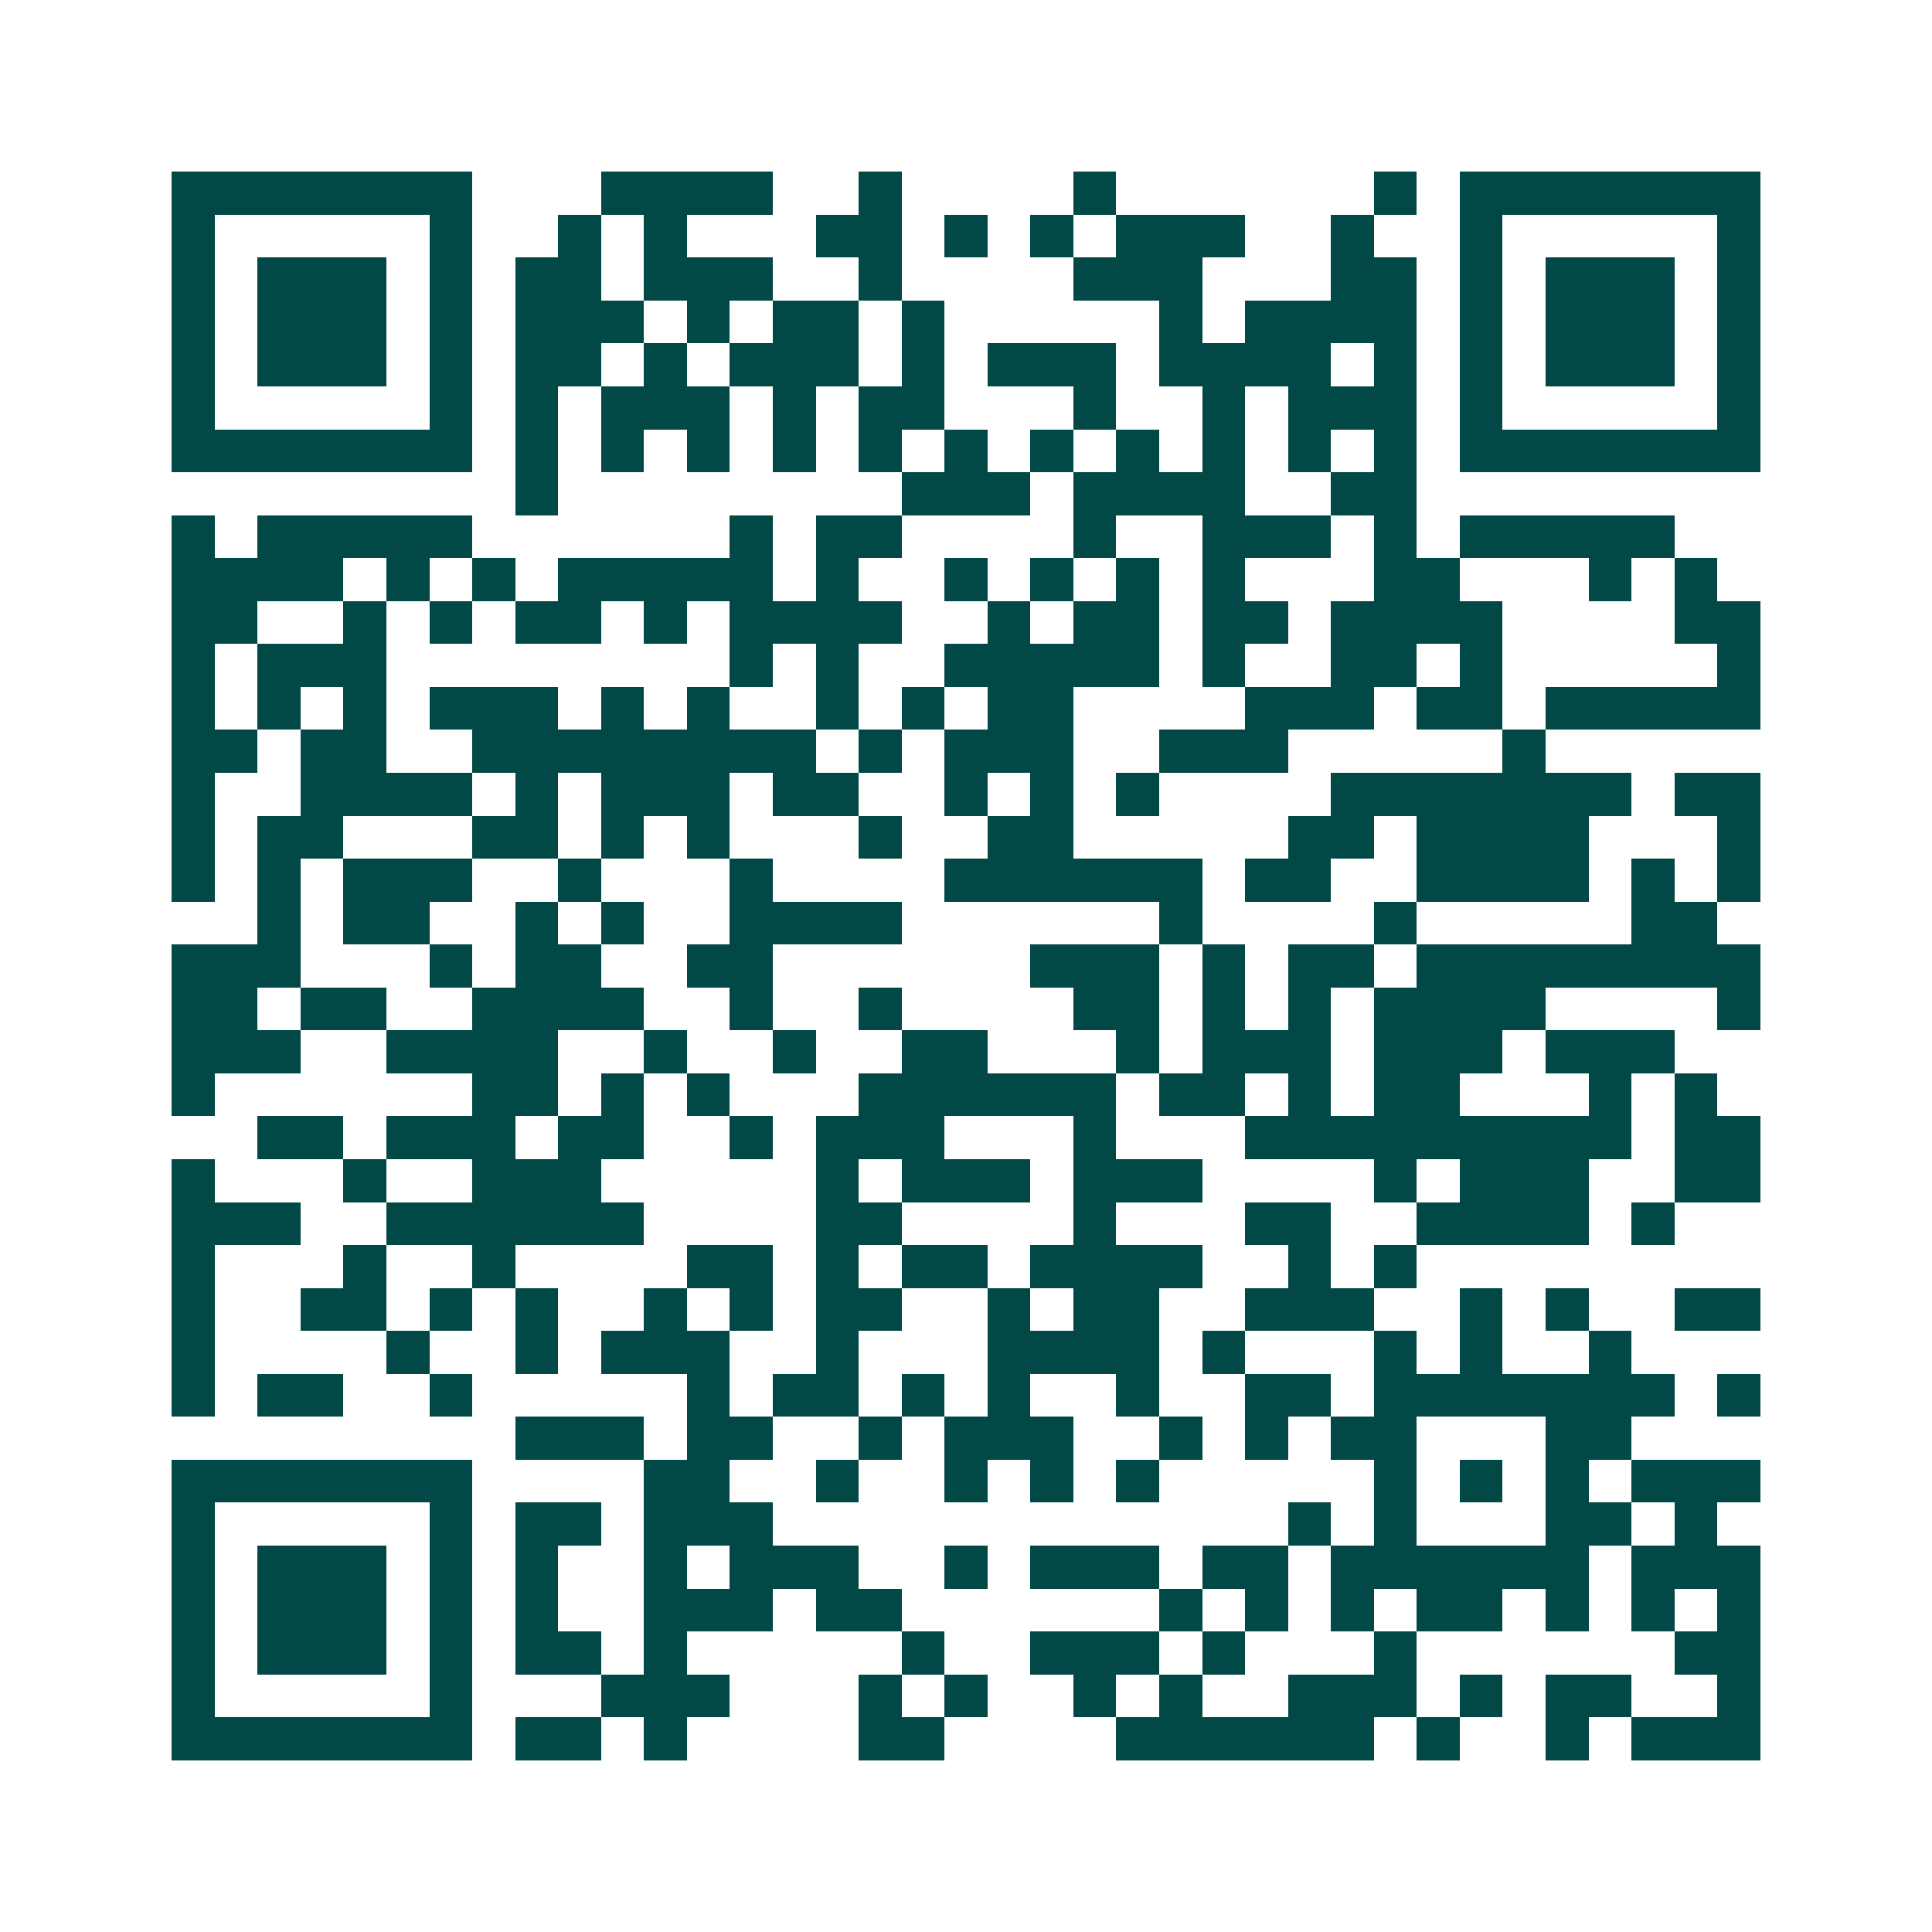 <svg xmlns="http://www.w3.org/2000/svg" width="200" height="200" viewBox="0 0 45 45" shape-rendering="crispEdges"><path fill="#ffffff" d="M0 0h45v45H0z"/><path stroke="#014847" d="M4 4.5h7m3 0h4m2 0h1m4 0h1m6 0h1m1 0h7M4 5.5h1m5 0h1m2 0h1m1 0h1m3 0h2m1 0h1m1 0h1m1 0h3m2 0h1m2 0h1m5 0h1M4 6.5h1m1 0h3m1 0h1m1 0h2m1 0h3m2 0h1m4 0h3m3 0h2m1 0h1m1 0h3m1 0h1M4 7.5h1m1 0h3m1 0h1m1 0h3m1 0h1m1 0h2m1 0h1m5 0h1m1 0h4m1 0h1m1 0h3m1 0h1M4 8.5h1m1 0h3m1 0h1m1 0h2m1 0h1m1 0h3m1 0h1m1 0h3m1 0h4m1 0h1m1 0h1m1 0h3m1 0h1M4 9.5h1m5 0h1m1 0h1m1 0h3m1 0h1m1 0h2m3 0h1m2 0h1m1 0h3m1 0h1m5 0h1M4 10.5h7m1 0h1m1 0h1m1 0h1m1 0h1m1 0h1m1 0h1m1 0h1m1 0h1m1 0h1m1 0h1m1 0h1m1 0h7M12 11.5h1m8 0h3m1 0h4m2 0h2M4 12.5h1m1 0h5m6 0h1m1 0h2m4 0h1m2 0h3m1 0h1m1 0h5M4 13.5h4m1 0h1m1 0h1m1 0h5m1 0h1m2 0h1m1 0h1m1 0h1m1 0h1m3 0h2m3 0h1m1 0h1M4 14.5h2m2 0h1m1 0h1m1 0h2m1 0h1m1 0h4m2 0h1m1 0h2m1 0h2m1 0h4m4 0h2M4 15.5h1m1 0h3m8 0h1m1 0h1m2 0h5m1 0h1m2 0h2m1 0h1m5 0h1M4 16.5h1m1 0h1m1 0h1m1 0h3m1 0h1m1 0h1m2 0h1m1 0h1m1 0h2m4 0h3m1 0h2m1 0h5M4 17.5h2m1 0h2m2 0h8m1 0h1m1 0h3m2 0h3m5 0h1M4 18.5h1m2 0h4m1 0h1m1 0h3m1 0h2m2 0h1m1 0h1m1 0h1m4 0h7m1 0h2M4 19.5h1m1 0h2m3 0h2m1 0h1m1 0h1m3 0h1m2 0h2m5 0h2m1 0h4m3 0h1M4 20.5h1m1 0h1m1 0h3m2 0h1m3 0h1m4 0h6m1 0h2m2 0h4m1 0h1m1 0h1M6 21.5h1m1 0h2m2 0h1m1 0h1m2 0h4m6 0h1m4 0h1m5 0h2M4 22.5h3m3 0h1m1 0h2m2 0h2m6 0h3m1 0h1m1 0h2m1 0h8M4 23.5h2m1 0h2m2 0h4m2 0h1m2 0h1m4 0h2m1 0h1m1 0h1m1 0h4m4 0h1M4 24.5h3m2 0h4m2 0h1m2 0h1m2 0h2m3 0h1m1 0h3m1 0h3m1 0h3M4 25.5h1m6 0h2m1 0h1m1 0h1m3 0h6m1 0h2m1 0h1m1 0h2m3 0h1m1 0h1M6 26.5h2m1 0h3m1 0h2m2 0h1m1 0h3m3 0h1m3 0h9m1 0h2M4 27.5h1m3 0h1m2 0h3m5 0h1m1 0h3m1 0h3m4 0h1m1 0h3m2 0h2M4 28.5h3m2 0h6m4 0h2m4 0h1m3 0h2m2 0h4m1 0h1M4 29.5h1m3 0h1m2 0h1m4 0h2m1 0h1m1 0h2m1 0h4m2 0h1m1 0h1M4 30.5h1m2 0h2m1 0h1m1 0h1m2 0h1m1 0h1m1 0h2m2 0h1m1 0h2m2 0h3m2 0h1m1 0h1m2 0h2M4 31.5h1m4 0h1m2 0h1m1 0h3m2 0h1m3 0h4m1 0h1m3 0h1m1 0h1m2 0h1M4 32.5h1m1 0h2m2 0h1m5 0h1m1 0h2m1 0h1m1 0h1m2 0h1m2 0h2m1 0h7m1 0h1M12 33.5h3m1 0h2m2 0h1m1 0h3m2 0h1m1 0h1m1 0h2m3 0h2M4 34.5h7m4 0h2m2 0h1m2 0h1m1 0h1m1 0h1m5 0h1m1 0h1m1 0h1m1 0h3M4 35.5h1m5 0h1m1 0h2m1 0h3m12 0h1m1 0h1m3 0h2m1 0h1M4 36.5h1m1 0h3m1 0h1m1 0h1m2 0h1m1 0h3m2 0h1m1 0h3m1 0h2m1 0h6m1 0h3M4 37.5h1m1 0h3m1 0h1m1 0h1m2 0h3m1 0h2m6 0h1m1 0h1m1 0h1m1 0h2m1 0h1m1 0h1m1 0h1M4 38.5h1m1 0h3m1 0h1m1 0h2m1 0h1m5 0h1m2 0h3m1 0h1m3 0h1m6 0h2M4 39.5h1m5 0h1m3 0h3m3 0h1m1 0h1m2 0h1m1 0h1m2 0h3m1 0h1m1 0h2m2 0h1M4 40.5h7m1 0h2m1 0h1m4 0h2m4 0h6m1 0h1m2 0h1m1 0h3"/></svg>
